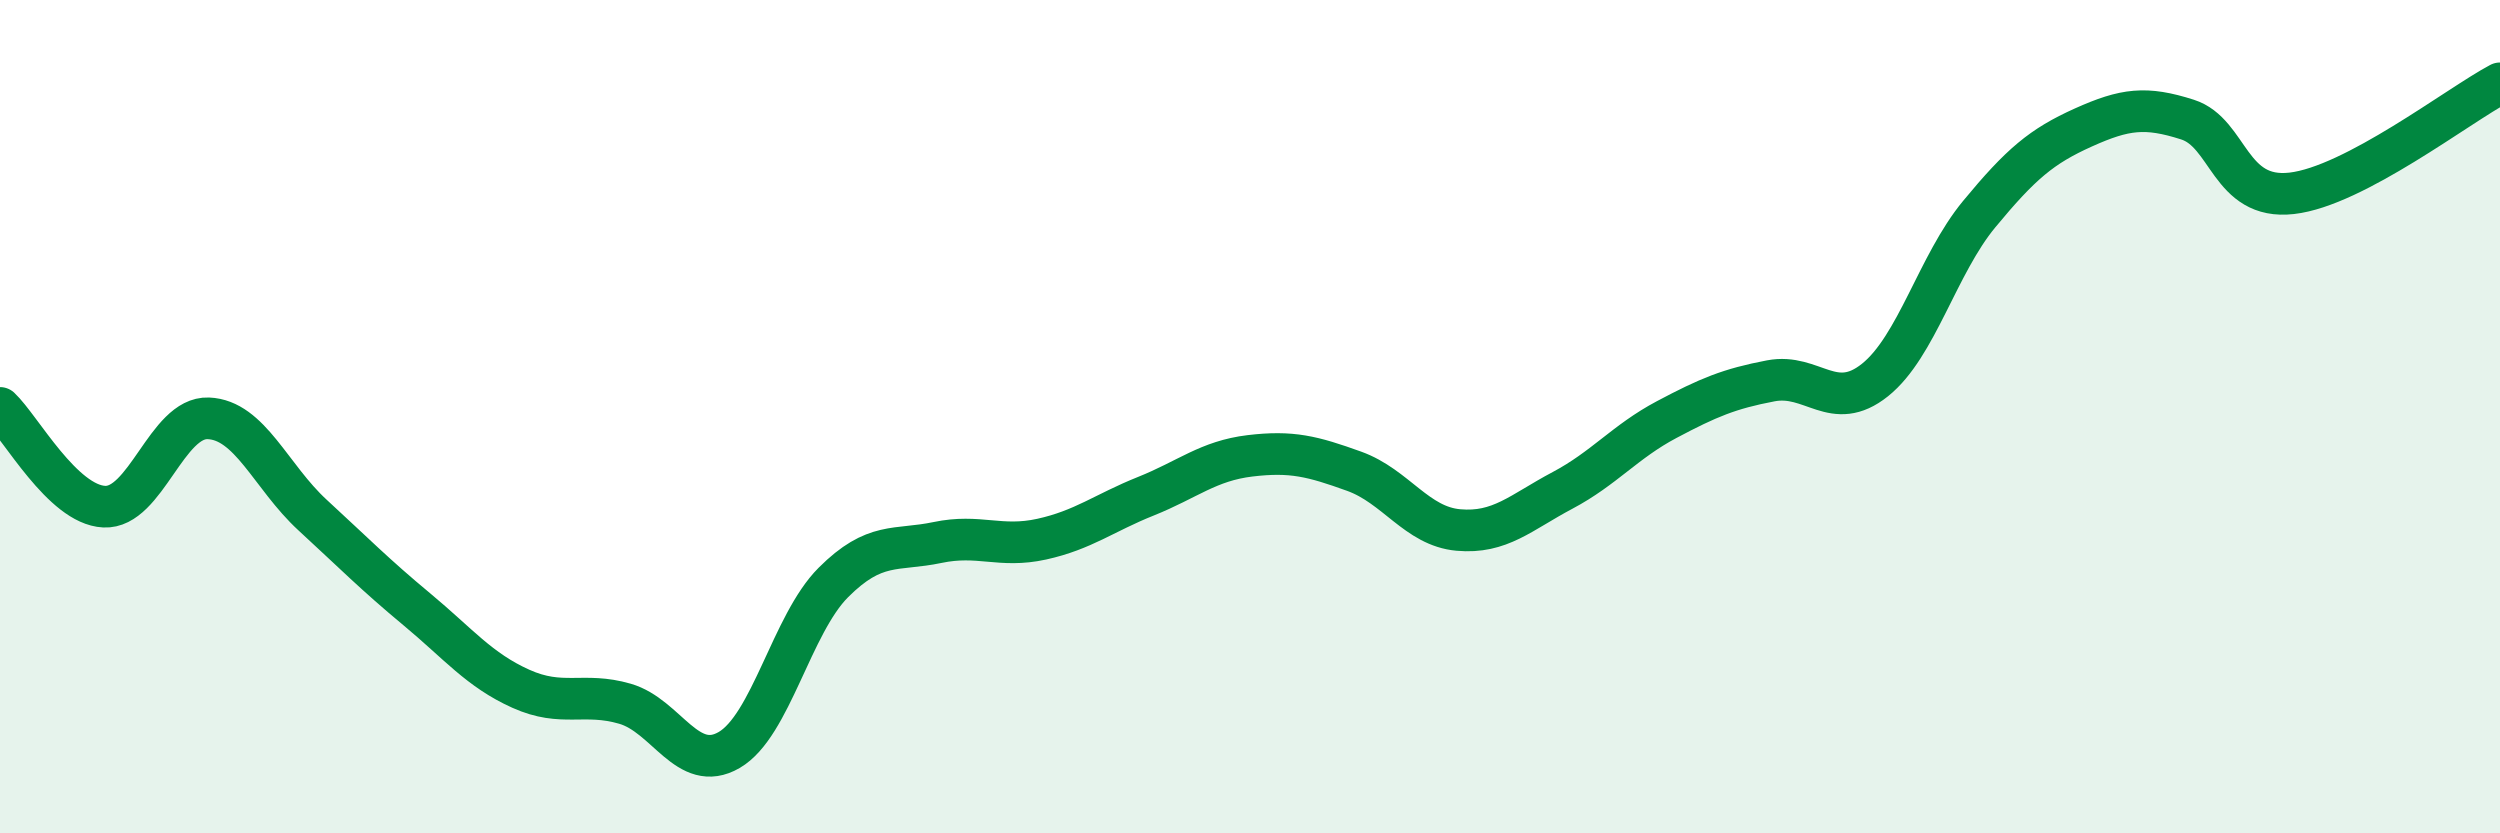 
    <svg width="60" height="20" viewBox="0 0 60 20" xmlns="http://www.w3.org/2000/svg">
      <path
        d="M 0,9.79 C 0.5,10.26 1.5,12.11 2.5,12.16 C 3.5,12.21 4,10 5,10.04 C 6,10.08 6.5,11.44 7.5,12.36 C 8.5,13.28 9,13.79 10,14.62 C 11,15.45 11.5,16.08 12.5,16.53 C 13.5,16.98 14,16.6 15,16.89 C 16,17.18 16.5,18.58 17.5,18 C 18.5,17.42 19,14.98 20,13.98 C 21,12.98 21.5,13.23 22.5,13.02 C 23.5,12.81 24,13.16 25,12.94 C 26,12.72 26.5,12.31 27.5,11.91 C 28.5,11.51 29,11.06 30,10.94 C 31,10.82 31.5,10.95 32.5,11.31 C 33.5,11.67 34,12.63 35,12.72 C 36,12.81 36.5,12.3 37.5,11.77 C 38.5,11.24 39,10.6 40,10.07 C 41,9.54 41.5,9.33 42.5,9.14 C 43.5,8.95 44,9.92 45,9.12 C 46,8.32 46.5,6.35 47.5,5.14 C 48.5,3.93 49,3.51 50,3.06 C 51,2.61 51.5,2.55 52.5,2.87 C 53.5,3.19 53.5,4.81 55,4.64 C 56.5,4.47 59,2.53 60,2L60 20L0 20Z"
        fill="#008740"
        opacity="0.1"
        stroke-linecap="round"
        stroke-linejoin="round"
      />
      <path
        d="M 0,9.79 C 0.5,10.26 1.5,12.11 2.5,12.16 C 3.5,12.21 4,10 5,10.04 C 6,10.08 6.5,11.44 7.5,12.36 C 8.5,13.28 9,13.79 10,14.62 C 11,15.45 11.5,16.08 12.5,16.53 C 13.5,16.98 14,16.6 15,16.89 C 16,17.18 16.5,18.58 17.5,18 C 18.5,17.42 19,14.98 20,13.98 C 21,12.98 21.5,13.23 22.5,13.02 C 23.5,12.81 24,13.16 25,12.94 C 26,12.72 26.5,12.31 27.5,11.91 C 28.5,11.51 29,11.06 30,10.94 C 31,10.82 31.5,10.95 32.5,11.31 C 33.5,11.67 34,12.63 35,12.72 C 36,12.81 36.5,12.3 37.5,11.77 C 38.5,11.24 39,10.6 40,10.07 C 41,9.54 41.5,9.33 42.5,9.14 C 43.5,8.95 44,9.92 45,9.12 C 46,8.32 46.5,6.35 47.5,5.14 C 48.5,3.93 49,3.51 50,3.06 C 51,2.61 51.5,2.55 52.5,2.87 C 53.5,3.19 53.5,4.81 55,4.64 C 56.5,4.47 59,2.53 60,2"
        stroke="#008740"
        stroke-width="1"
        fill="none"
        stroke-linecap="round"
        stroke-linejoin="round"
      />
    </svg>
  